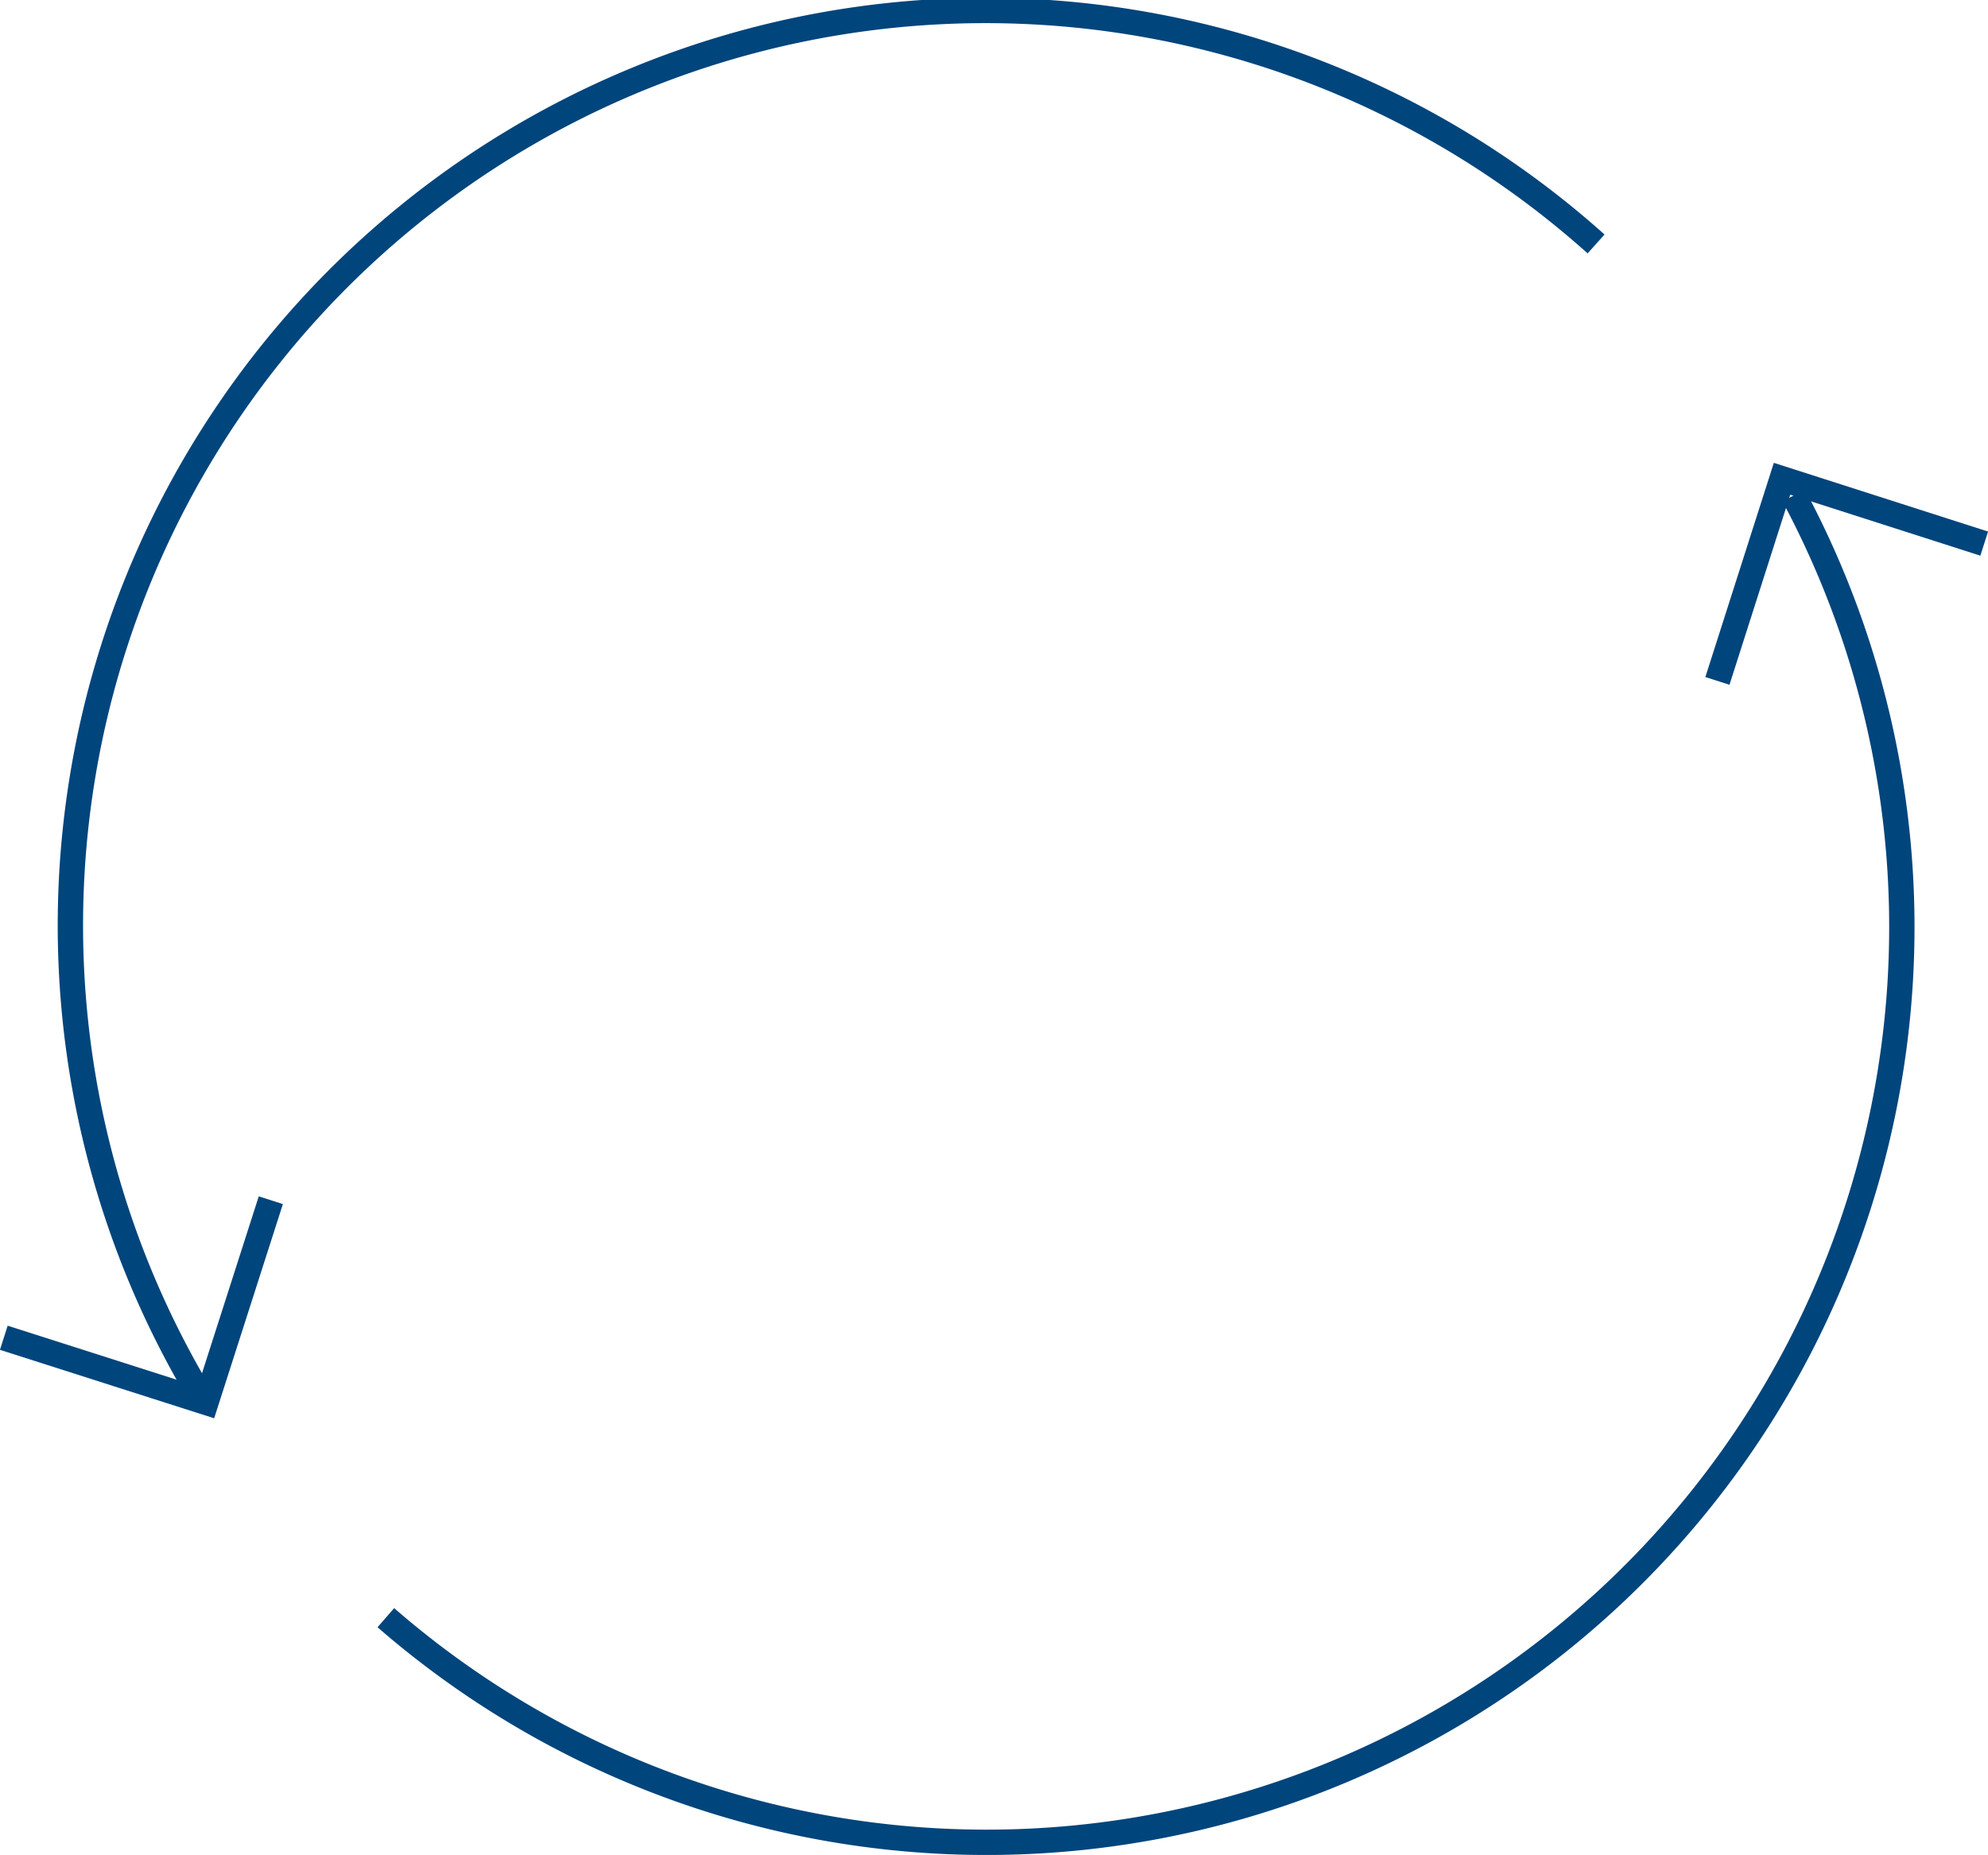 <svg id="Слой_1" data-name="Слой 1" xmlns="http://www.w3.org/2000/svg" viewBox="0 0 78.47 73.24"><defs><style>.cls-1{fill:none;stroke:#00457c;stroke-miterlimit:10;fill-rule:evenodd;}</style></defs><title>Монтажная область 1</title><path class="cls-1" d="M70.8,19.56a36.13,36.13,0,0,1-55.57,44.3"/><path class="cls-1" d="M7.94,55.14A36.12,36.12,0,0,1,63,9.63"/><polyline class="cls-1" points="67.79 26.88 70.34 18.9 78.32 21.46"/><polyline class="cls-1" points="10.69 47.38 8.13 55.36 0.15 52.81"/></svg>